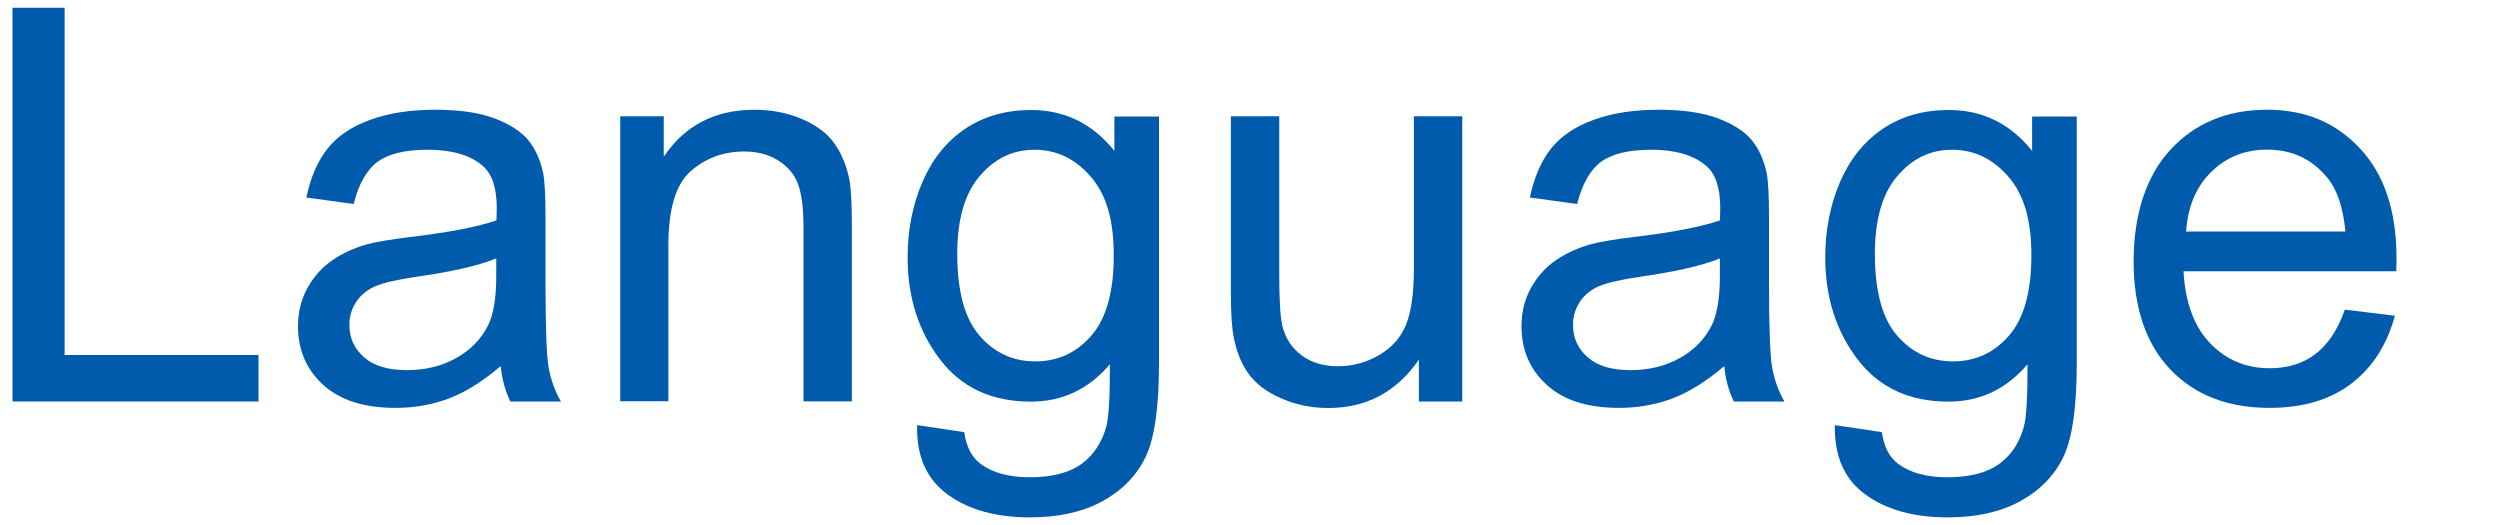<?xml version="1.0" encoding="UTF-8"?>
<svg id="_基本デザイン" data-name="基本デザイン" xmlns="http://www.w3.org/2000/svg" viewBox="0 0 200 42">
  <defs>
    <style>
      .cls-1 {
        fill: #005bac;
        stroke-width: 0px;
      }
    </style>
  </defs>
  <path class="cls-1" d="M1,32.12V.62h4.17v27.78h15.51v3.72H1Z"/>
  <path class="cls-1" d="M40.04,29.3c-1.43,1.22-2.81,2.08-4.14,2.58s-2.75.75-4.26.75c-2.51,0-4.43-.61-5.78-1.84-1.35-1.23-2.02-2.79-2.02-4.7,0-1.12.25-2.14.76-3.06.51-.92,1.18-1.66,2-2.22.82-.56,1.75-.98,2.78-1.27.76-.2,1.9-.39,3.44-.58,3.12-.37,5.42-.82,6.9-1.33.01-.53.02-.87.02-1.01,0-1.58-.37-2.69-1.1-3.33-.99-.87-2.46-1.31-4.4-1.31-1.82,0-3.16.32-4.03.96-.87.64-1.51,1.77-1.92,3.38l-3.78-.52c.34-1.62.91-2.93,1.7-3.92.79-1,1.93-1.76,3.42-2.3,1.49-.54,3.21-.8,5.18-.8s3.53.23,4.75.69,2.11,1.04,2.69,1.73c.57.69.97,1.57,1.2,2.63.13.66.19,1.85.19,3.57v5.16c0,3.6.08,5.87.25,6.82.16.95.49,1.87.98,2.74h-4.04c-.4-.8-.66-1.74-.77-2.81ZM39.71,20.67c-1.4.57-3.51,1.06-6.32,1.46-1.59.23-2.71.49-3.37.77-.66.29-1.17.71-1.53,1.26-.36.55-.54,1.16-.54,1.84,0,1.03.39,1.89,1.17,2.58.78.69,1.92,1.03,3.43,1.03s2.81-.33,3.97-.98c1.16-.65,2.01-1.54,2.56-2.67.41-.87.62-2.16.62-3.87v-1.42Z"/>
  <path class="cls-1" d="M49.62,32.12V9.3h3.48v3.24c1.68-2.51,4.1-3.76,7.26-3.76,1.38,0,2.64.25,3.79.74,1.15.49,2.02,1.14,2.59,1.94s.97,1.75,1.2,2.86c.14.72.21,1.97.21,3.76v14.03h-3.87v-13.88c0-1.58-.15-2.75-.45-3.54-.3-.78-.84-1.4-1.6-1.87-.77-.47-1.66-.7-2.7-.7-1.65,0-3.07.52-4.27,1.57s-1.79,3.03-1.79,5.95v12.46h-3.87Z"/>
  <path class="cls-1" d="M73.38,34.01l3.76.56c.16,1.16.59,2.01,1.31,2.54.96.72,2.27,1.07,3.93,1.07,1.79,0,3.17-.36,4.15-1.07.97-.72,1.63-1.72,1.98-3.01.2-.79.29-2.44.28-4.96-1.69,1.99-3.79,2.99-6.32,2.99-3.14,0-5.56-1.13-7.28-3.39s-2.58-4.98-2.58-8.14c0-2.18.39-4.19,1.18-6.03.79-1.84,1.93-3.26,3.43-4.27,1.5-1,3.25-1.5,5.27-1.5,2.69,0,4.91,1.09,6.66,3.27v-2.75h3.57v19.72c0,3.55-.36,6.07-1.09,7.55-.72,1.48-1.87,2.65-3.44,3.51-1.57.86-3.5,1.29-5.79,1.29-2.72,0-4.92-.61-6.6-1.84-1.68-1.22-2.49-3.07-2.43-5.53ZM76.58,20.3c0,2.99.59,5.18,1.78,6.55,1.19,1.38,2.68,2.06,4.47,2.06s3.27-.68,4.47-2.05c1.2-1.37,1.8-3.51,1.8-6.43s-.62-4.9-1.86-6.32-2.73-2.13-4.48-2.13-3.18.7-4.38,2.1c-1.2,1.39-1.8,3.47-1.8,6.22Z"/>
  <path class="cls-1" d="M113.51,32.12v-3.35c-1.78,2.58-4.19,3.87-7.24,3.87-1.35,0-2.6-.26-3.77-.77s-2.03-1.16-2.6-1.95c-.57-.78-.96-1.74-1.19-2.87-.16-.76-.24-1.96-.24-3.61v-14.14h3.87v12.65c0,2.02.08,3.38.24,4.08.24,1.02.76,1.81,1.55,2.4.79.58,1.76.87,2.92.87s2.25-.3,3.27-.89c1.02-.59,1.74-1.4,2.16-2.43.42-1.03.63-2.51.63-4.46v-12.22h3.87v22.82h-3.46Z"/>
  <path class="cls-1" d="M137.92,29.3c-1.43,1.22-2.81,2.08-4.14,2.58s-2.75.75-4.26.75c-2.51,0-4.43-.61-5.78-1.84-1.35-1.23-2.02-2.79-2.02-4.7,0-1.12.25-2.14.76-3.06.51-.92,1.18-1.66,2-2.22.82-.56,1.75-.98,2.78-1.27.76-.2,1.9-.39,3.44-.58,3.12-.37,5.42-.82,6.9-1.33.01-.53.02-.87.02-1.01,0-1.58-.37-2.69-1.1-3.33-.99-.87-2.46-1.31-4.4-1.31-1.82,0-3.16.32-4.03.96-.87.64-1.51,1.77-1.92,3.38l-3.78-.52c.34-1.62.91-2.93,1.7-3.92.79-1,1.93-1.76,3.42-2.3,1.49-.54,3.21-.8,5.18-.8s3.53.23,4.75.69,2.11,1.04,2.69,1.73c.57.69.97,1.57,1.2,2.63.13.66.19,1.85.19,3.57v5.16c0,3.6.08,5.87.25,6.82.16.95.49,1.87.98,2.74h-4.04c-.4-.8-.66-1.74-.77-2.81ZM137.6,20.67c-1.4.57-3.51,1.06-6.32,1.46-1.59.23-2.71.49-3.37.77-.66.29-1.17.71-1.53,1.26-.36.55-.54,1.16-.54,1.84,0,1.03.39,1.89,1.17,2.58.78.69,1.92,1.03,3.43,1.03s2.81-.33,3.97-.98c1.16-.65,2.01-1.54,2.56-2.67.41-.87.62-2.16.62-3.87v-1.42Z"/>
  <path class="cls-1" d="M146.79,34.01l3.76.56c.16,1.16.59,2.01,1.31,2.54.96.72,2.27,1.07,3.93,1.07,1.79,0,3.17-.36,4.15-1.07s1.63-1.72,1.98-3.01c.2-.79.29-2.44.28-4.96-1.69,1.99-3.79,2.99-6.32,2.99-3.14,0-5.56-1.13-7.28-3.39s-2.58-4.98-2.58-8.14c0-2.18.39-4.19,1.18-6.03.79-1.84,1.93-3.26,3.43-4.27s3.26-1.5,5.28-1.5c2.69,0,4.91,1.09,6.66,3.27v-2.75h3.57v19.72c0,3.55-.36,6.07-1.09,7.55-.72,1.48-1.87,2.65-3.44,3.51-1.57.86-3.5,1.29-5.79,1.29-2.72,0-4.92-.61-6.6-1.84-1.68-1.22-2.48-3.07-2.43-5.53ZM149.99,20.3c0,2.99.59,5.18,1.78,6.55s2.68,2.06,4.47,2.06,3.27-.68,4.47-2.05c1.2-1.37,1.8-3.51,1.8-6.43s-.62-4.9-1.86-6.32c-1.24-1.42-2.73-2.13-4.48-2.13s-3.18.7-4.38,2.1c-1.2,1.39-1.8,3.47-1.8,6.22Z"/>
  <path class="cls-1" d="M187.59,24.77l4,.49c-.63,2.33-1.8,4.15-3.5,5.44s-3.88,1.93-6.53,1.93c-3.34,0-5.98-1.03-7.94-3.08-1.95-2.06-2.93-4.94-2.93-8.65s.99-6.82,2.96-8.94,4.54-3.18,7.69-3.18,5.54,1.04,7.48,3.12,2.9,5,2.9,8.77c0,.23,0,.57-.02,1.03h-17.02c.14,2.51.85,4.43,2.13,5.76s2.87,2,4.77,2c1.42,0,2.63-.37,3.63-1.12s1.8-1.93,2.38-3.57ZM174.89,18.52h12.74c-.17-1.92-.66-3.36-1.46-4.32-1.23-1.49-2.83-2.23-4.79-2.23-1.78,0-3.27.59-4.48,1.78-1.21,1.19-1.88,2.78-2.01,4.77Z"/>
</svg>